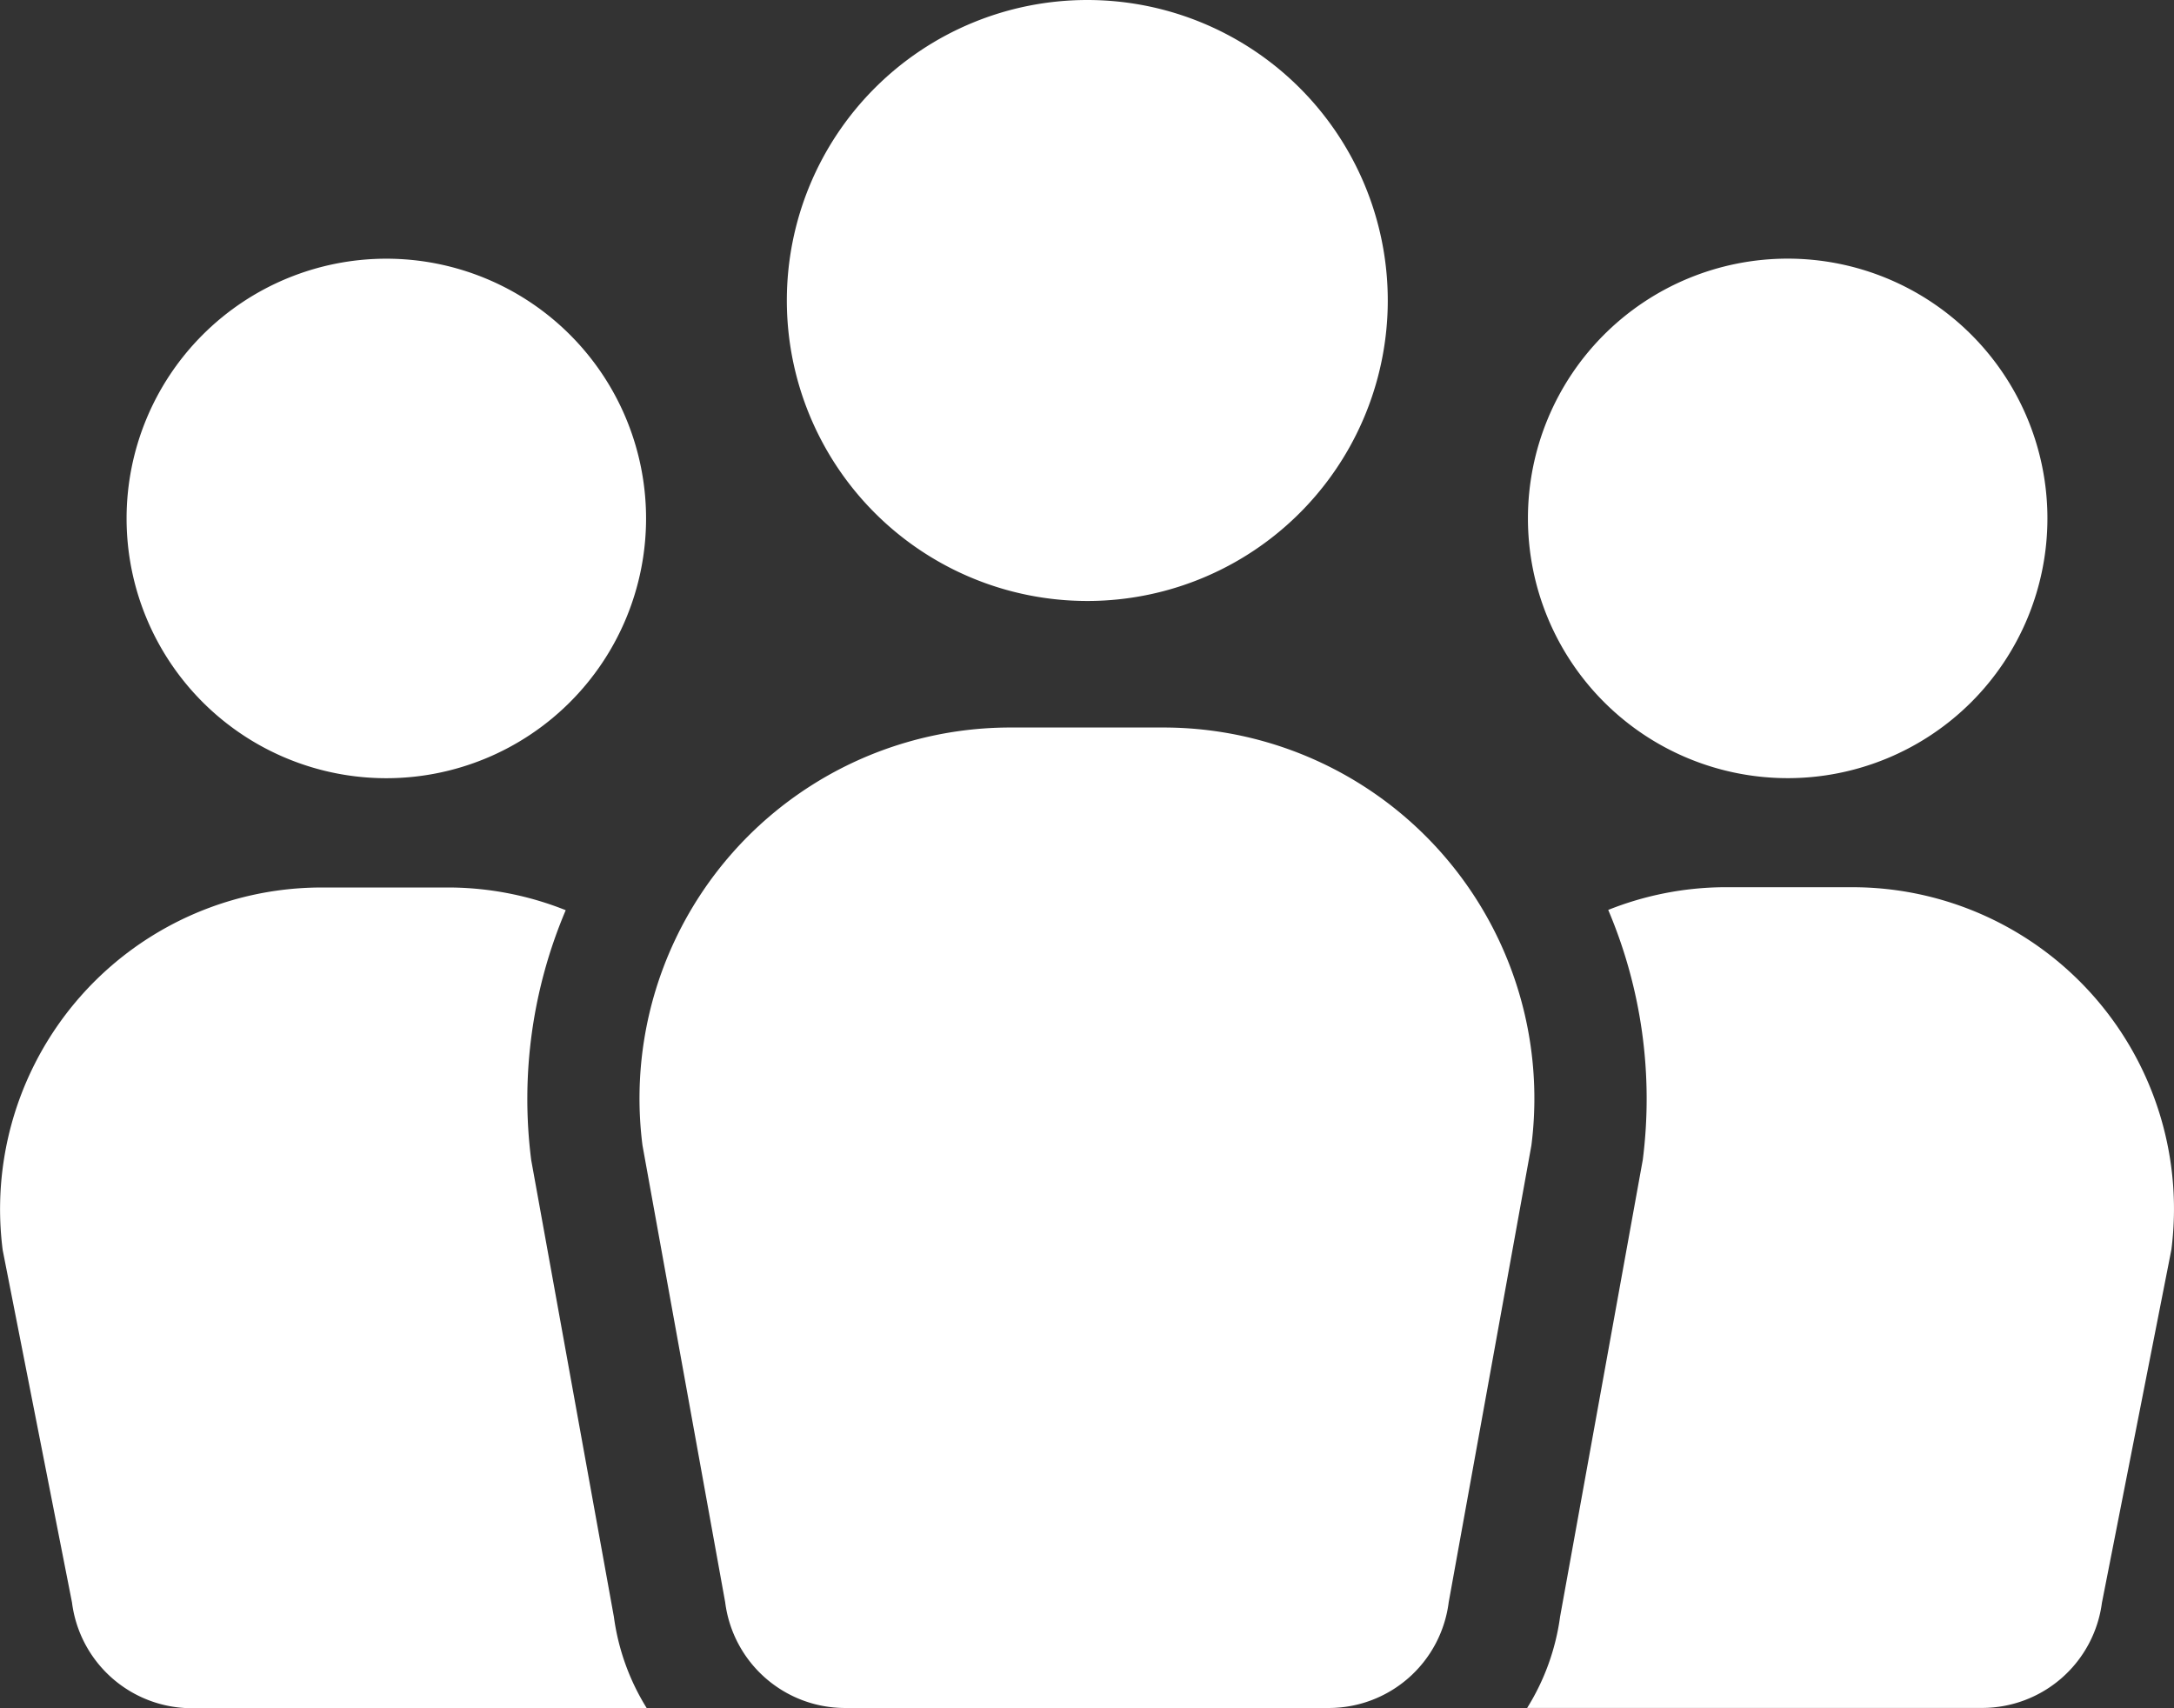 <svg xmlns="http://www.w3.org/2000/svg" xmlns:xlink="http://www.w3.org/1999/xlink" width="39.071" height="30.694" viewBox="0 0 39.071 30.694">
  <rect x="0" y="0" width="39.071" height="30.694" fill="#333333" stroke="none"/>
  <defs>
    <clipPath id="clip-path">
      <rect id="Rectangle_1878" data-name="Rectangle 1878" width="39.071" height="30.694" fill="#fff"/>
    </clipPath>
  </defs>
  <g id="Group_3421" data-name="Group 3421" transform="translate(0 0)">
    <g id="Group_3420" data-name="Group 3420" transform="translate(0 0)" clip-path="url(#clip-path)">
      <path id="Path_593" data-name="Path 593" d="M14.322,33.933a4.668,4.668,0,1,0,4.668-4.668,4.669,4.669,0,0,0-4.668,4.668" transform="translate(-12.047 -24.616)" fill="#fff"/>
      <path id="Path_594" data-name="Path 594" d="M177.531,38.6a4.668,4.668,0,1,0-4.668-4.669,4.669,4.669,0,0,0,4.668,4.669" transform="translate(-145.403 -24.616)" fill="#fff"/>
      <path id="Path_595" data-name="Path 595" d="M99.766,5.4a5.4,5.4,0,1,0-5.4,5.4,5.4,5.4,0,0,0,5.4-5.4" transform="translate(-74.825)" fill="#fff"/>
      <path id="Path_596" data-name="Path 596" d="M76.048,99.945h8.694a2.172,2.172,0,0,0,2.154-1.9l1.486-8.209a6.666,6.666,0,0,0-6.612-7.511H79.019a6.665,6.665,0,0,0-6.612,7.511l1.486,8.209a2.172,2.172,0,0,0,2.154,1.9" transform="translate(-60.86 -69.251)" fill="#fff"/>
      <path id="Path_597" data-name="Path 597" d="M.047,106.889l1.247,6.34a2.172,2.172,0,0,0,2.154,1.9h8.176a4.143,4.143,0,0,1-.591-1.641l-1.486-8.209a8.683,8.683,0,0,1,.62-4.491,5.716,5.716,0,0,0-2.062-.408H5.781a5.78,5.78,0,0,0-5.733,6.513" transform="translate(0 -84.431)" fill="#fff"/>
      <path id="Path_598" data-name="Path 598" d="M183.106,113.228l1.247-6.34a5.78,5.78,0,0,0-5.733-6.513h-2.325a5.717,5.717,0,0,0-2.063.408,8.683,8.683,0,0,1,.621,4.491l-1.486,8.209a4.144,4.144,0,0,1-.592,1.641h8.177a2.172,2.172,0,0,0,2.154-1.9" transform="translate(-145.329 -84.431)" fill="#fff"/>
    </g>
  </g>
</svg>
